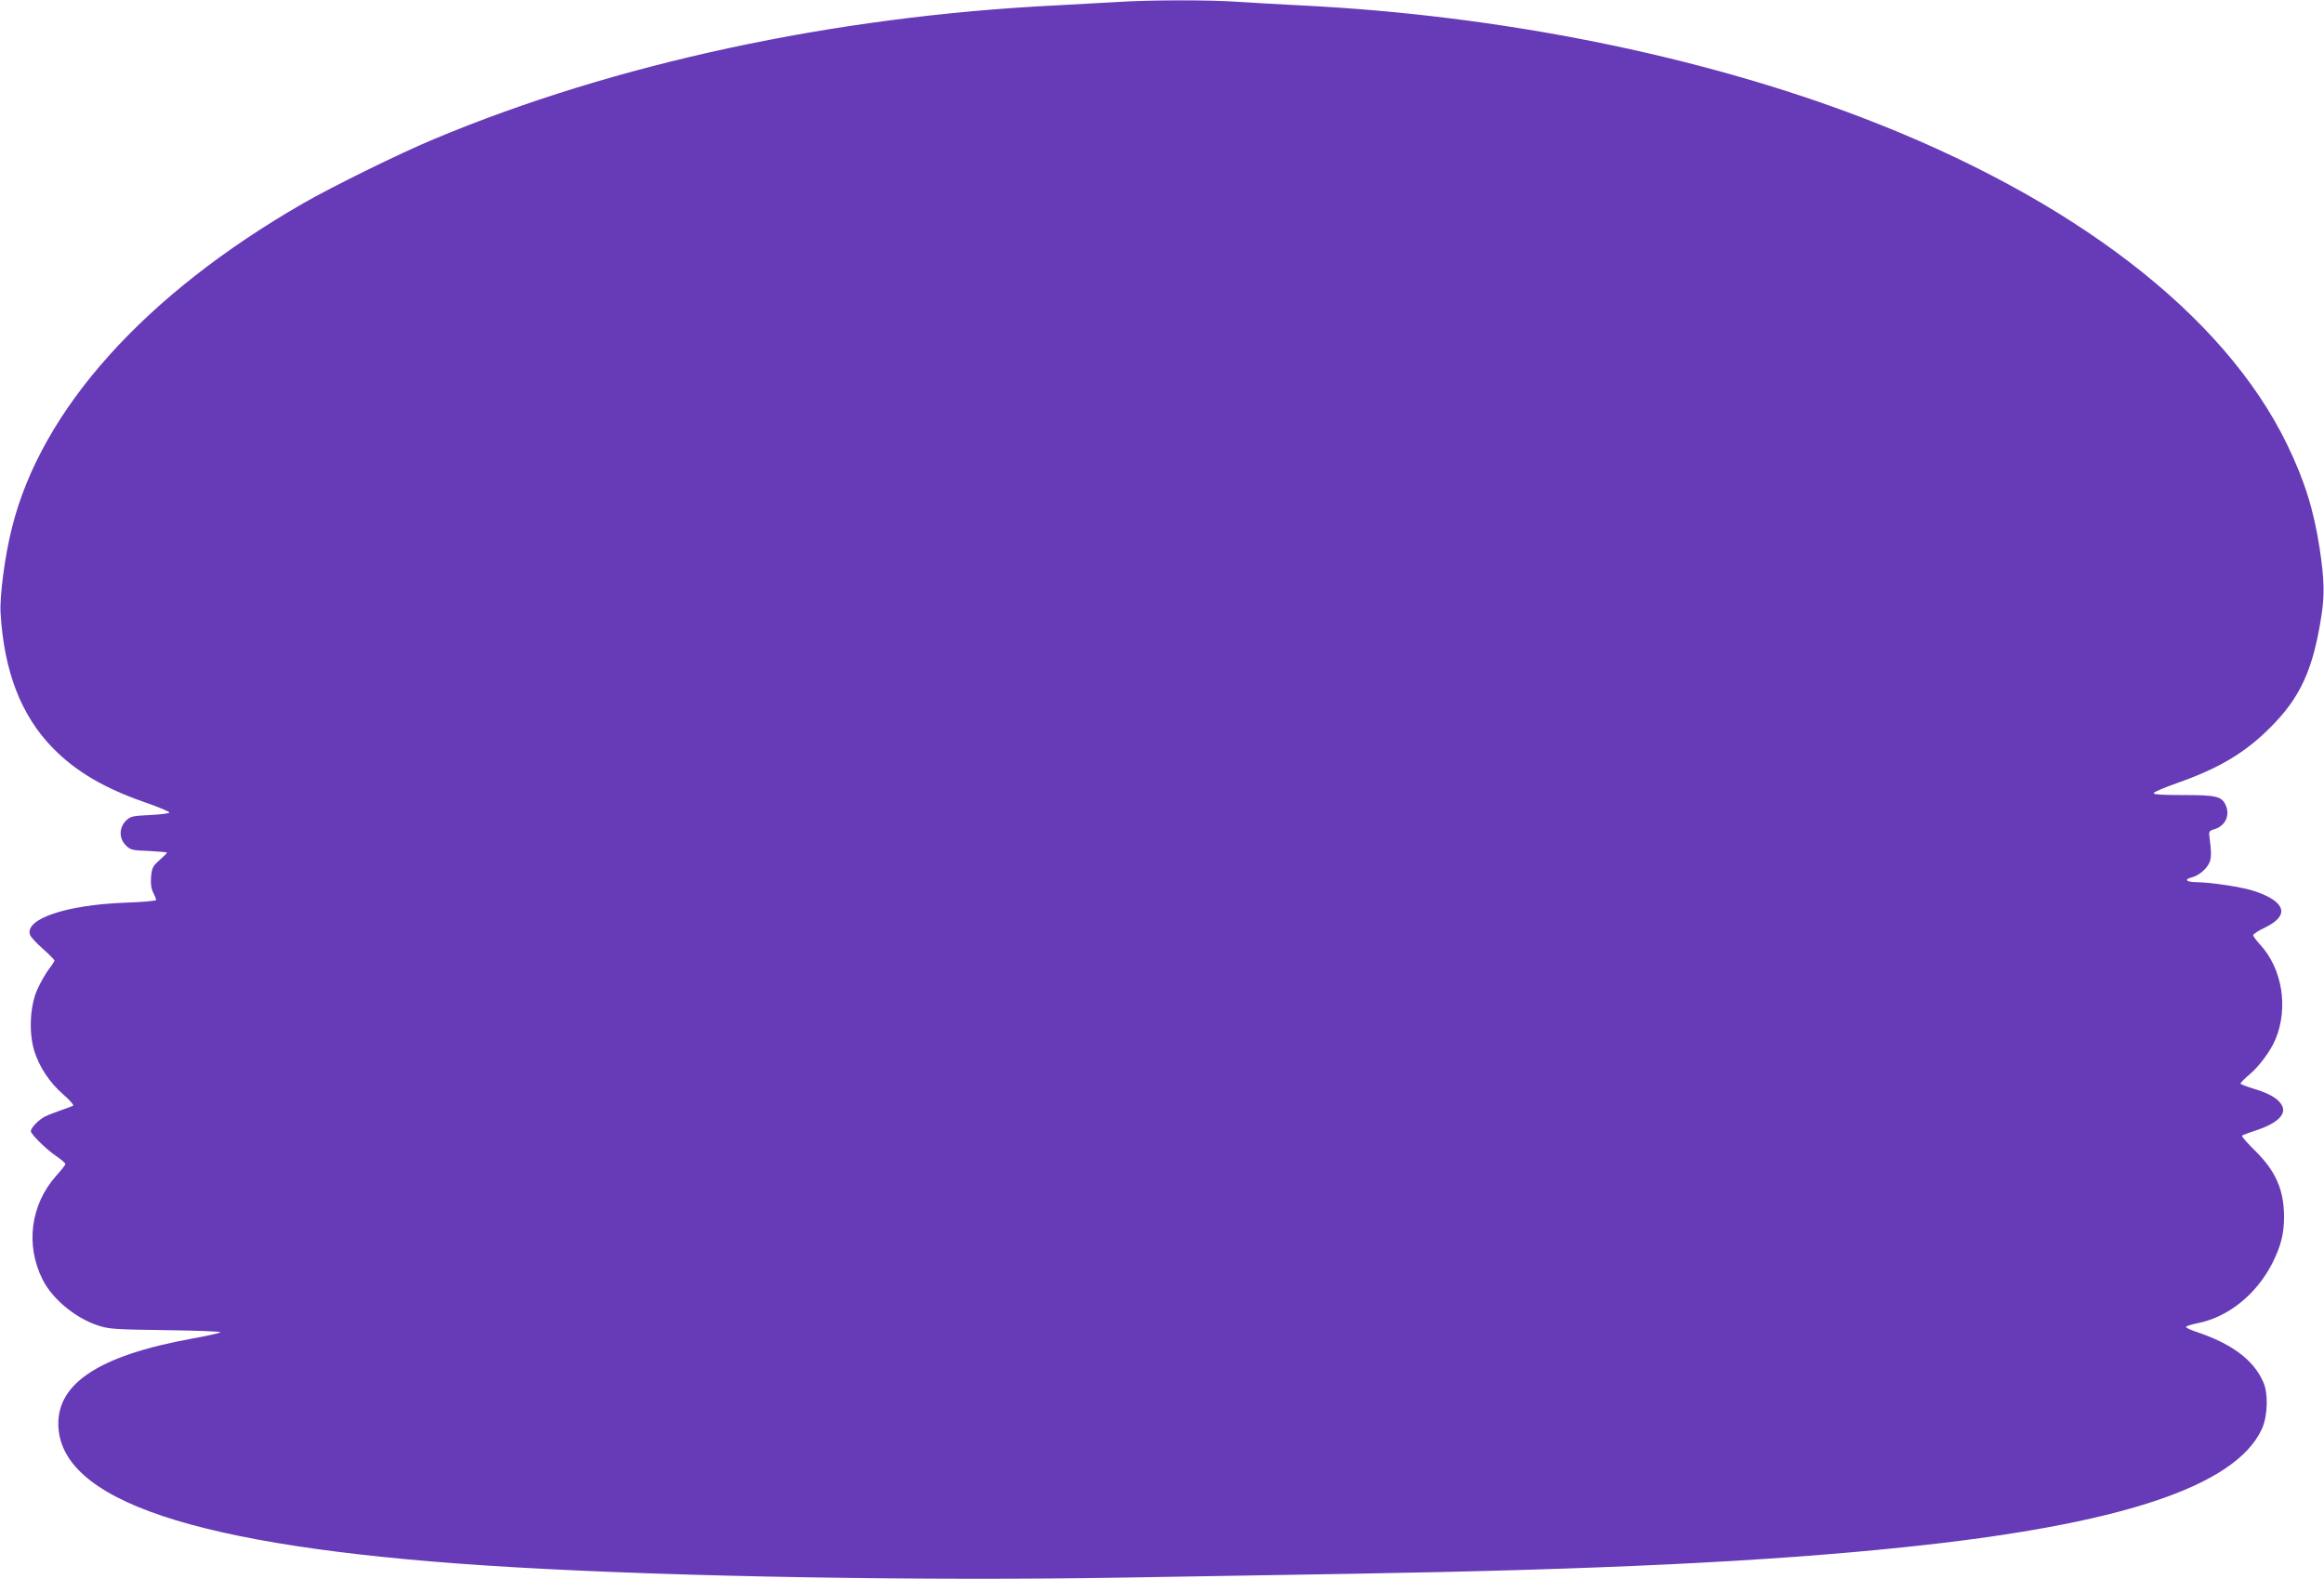 <?xml version="1.0" standalone="no"?>
<!DOCTYPE svg PUBLIC "-//W3C//DTD SVG 20010904//EN"
 "http://www.w3.org/TR/2001/REC-SVG-20010904/DTD/svg10.dtd">
<svg version="1.0" xmlns="http://www.w3.org/2000/svg"
 width="1280pt" height="870pt" viewBox="0 0 1280 870"
 preserveAspectRatio="xMidYMid meet">
<g transform="translate(0,870) scale(0.1,-0.1)"
fill="#673ab7" stroke="none">
<path d="M6155 8689 c-66 -4 -221 -12 -345 -19 -1222 -61 -2426 -320 -3419
-736 -194 -81 -555 -259 -721 -354 -874 -503 -1442 -1136 -1604 -1787 -39
-153 -68 -376 -63 -468 19 -324 113 -568 290 -748 126 -128 281 -219 505 -297
73 -25 134 -51 135 -56 1 -5 -46 -11 -105 -14 -101 -5 -109 -7 -135 -32 -38
-39 -38 -97 0 -135 25 -25 34 -28 127 -31 55 -3 100 -7 100 -9 0 -3 -19 -22
-42 -42 -37 -33 -41 -42 -46 -92 -3 -39 1 -65 12 -87 9 -17 16 -35 16 -40 0
-5 -77 -12 -170 -15 -324 -12 -553 -89 -525 -176 3 -12 35 -46 71 -78 35 -31
64 -60 64 -65 0 -4 -15 -27 -33 -50 -17 -24 -45 -72 -61 -108 -41 -91 -48
-235 -18 -337 28 -91 85 -177 161 -243 34 -29 58 -57 54 -61 -5 -3 -33 -14
-63 -24 -30 -10 -71 -26 -92 -36 -35 -18 -78 -62 -78 -81 0 -16 81 -96 135
-134 30 -20 55 -41 55 -47 0 -5 -23 -34 -51 -65 -141 -159 -170 -382 -74 -572
54 -107 180 -211 304 -252 61 -20 91 -22 375 -26 169 -2 304 -7 300 -12 -5 -4
-74 -20 -154 -34 -528 -96 -762 -256 -737 -504 43 -416 850 -660 2507 -756
903 -53 2263 -76 3365 -57 374 6 941 16 1260 21 1355 23 2272 67 3030 146
1189 123 1827 334 1973 652 32 71 36 193 8 257 -53 123 -174 213 -373 279 -29
10 -53 21 -53 26 0 4 28 13 62 20 169 33 324 157 413 330 47 94 65 162 65 255
0 150 -46 254 -161 367 -43 42 -75 79 -70 82 5 4 41 17 81 30 120 41 168 92
135 142 -23 35 -69 61 -152 86 -40 12 -73 25 -73 29 0 4 22 26 49 49 54 45
118 132 144 195 72 174 37 388 -84 520 -21 23 -39 47 -39 53 0 6 29 25 65 42
137 66 116 142 -56 200 -66 23 -241 49 -321 50 -53 0 -71 14 -31 25 39 9 81
42 99 77 15 28 15 60 2 157 -2 19 3 26 26 32 60 17 89 73 66 130 -22 52 -51
59 -235 59 -119 0 -166 3 -163 11 2 6 58 30 123 53 235 82 380 168 521 310
163 163 233 315 279 609 19 118 17 203 -9 376 -33 214 -83 374 -181 576 -348
714 -1179 1353 -2339 1797 -900 344 -1995 564 -3086 618 -118 6 -276 15 -351
20 -154 11 -486 11 -664 -1z"/>
</g>
</svg>
